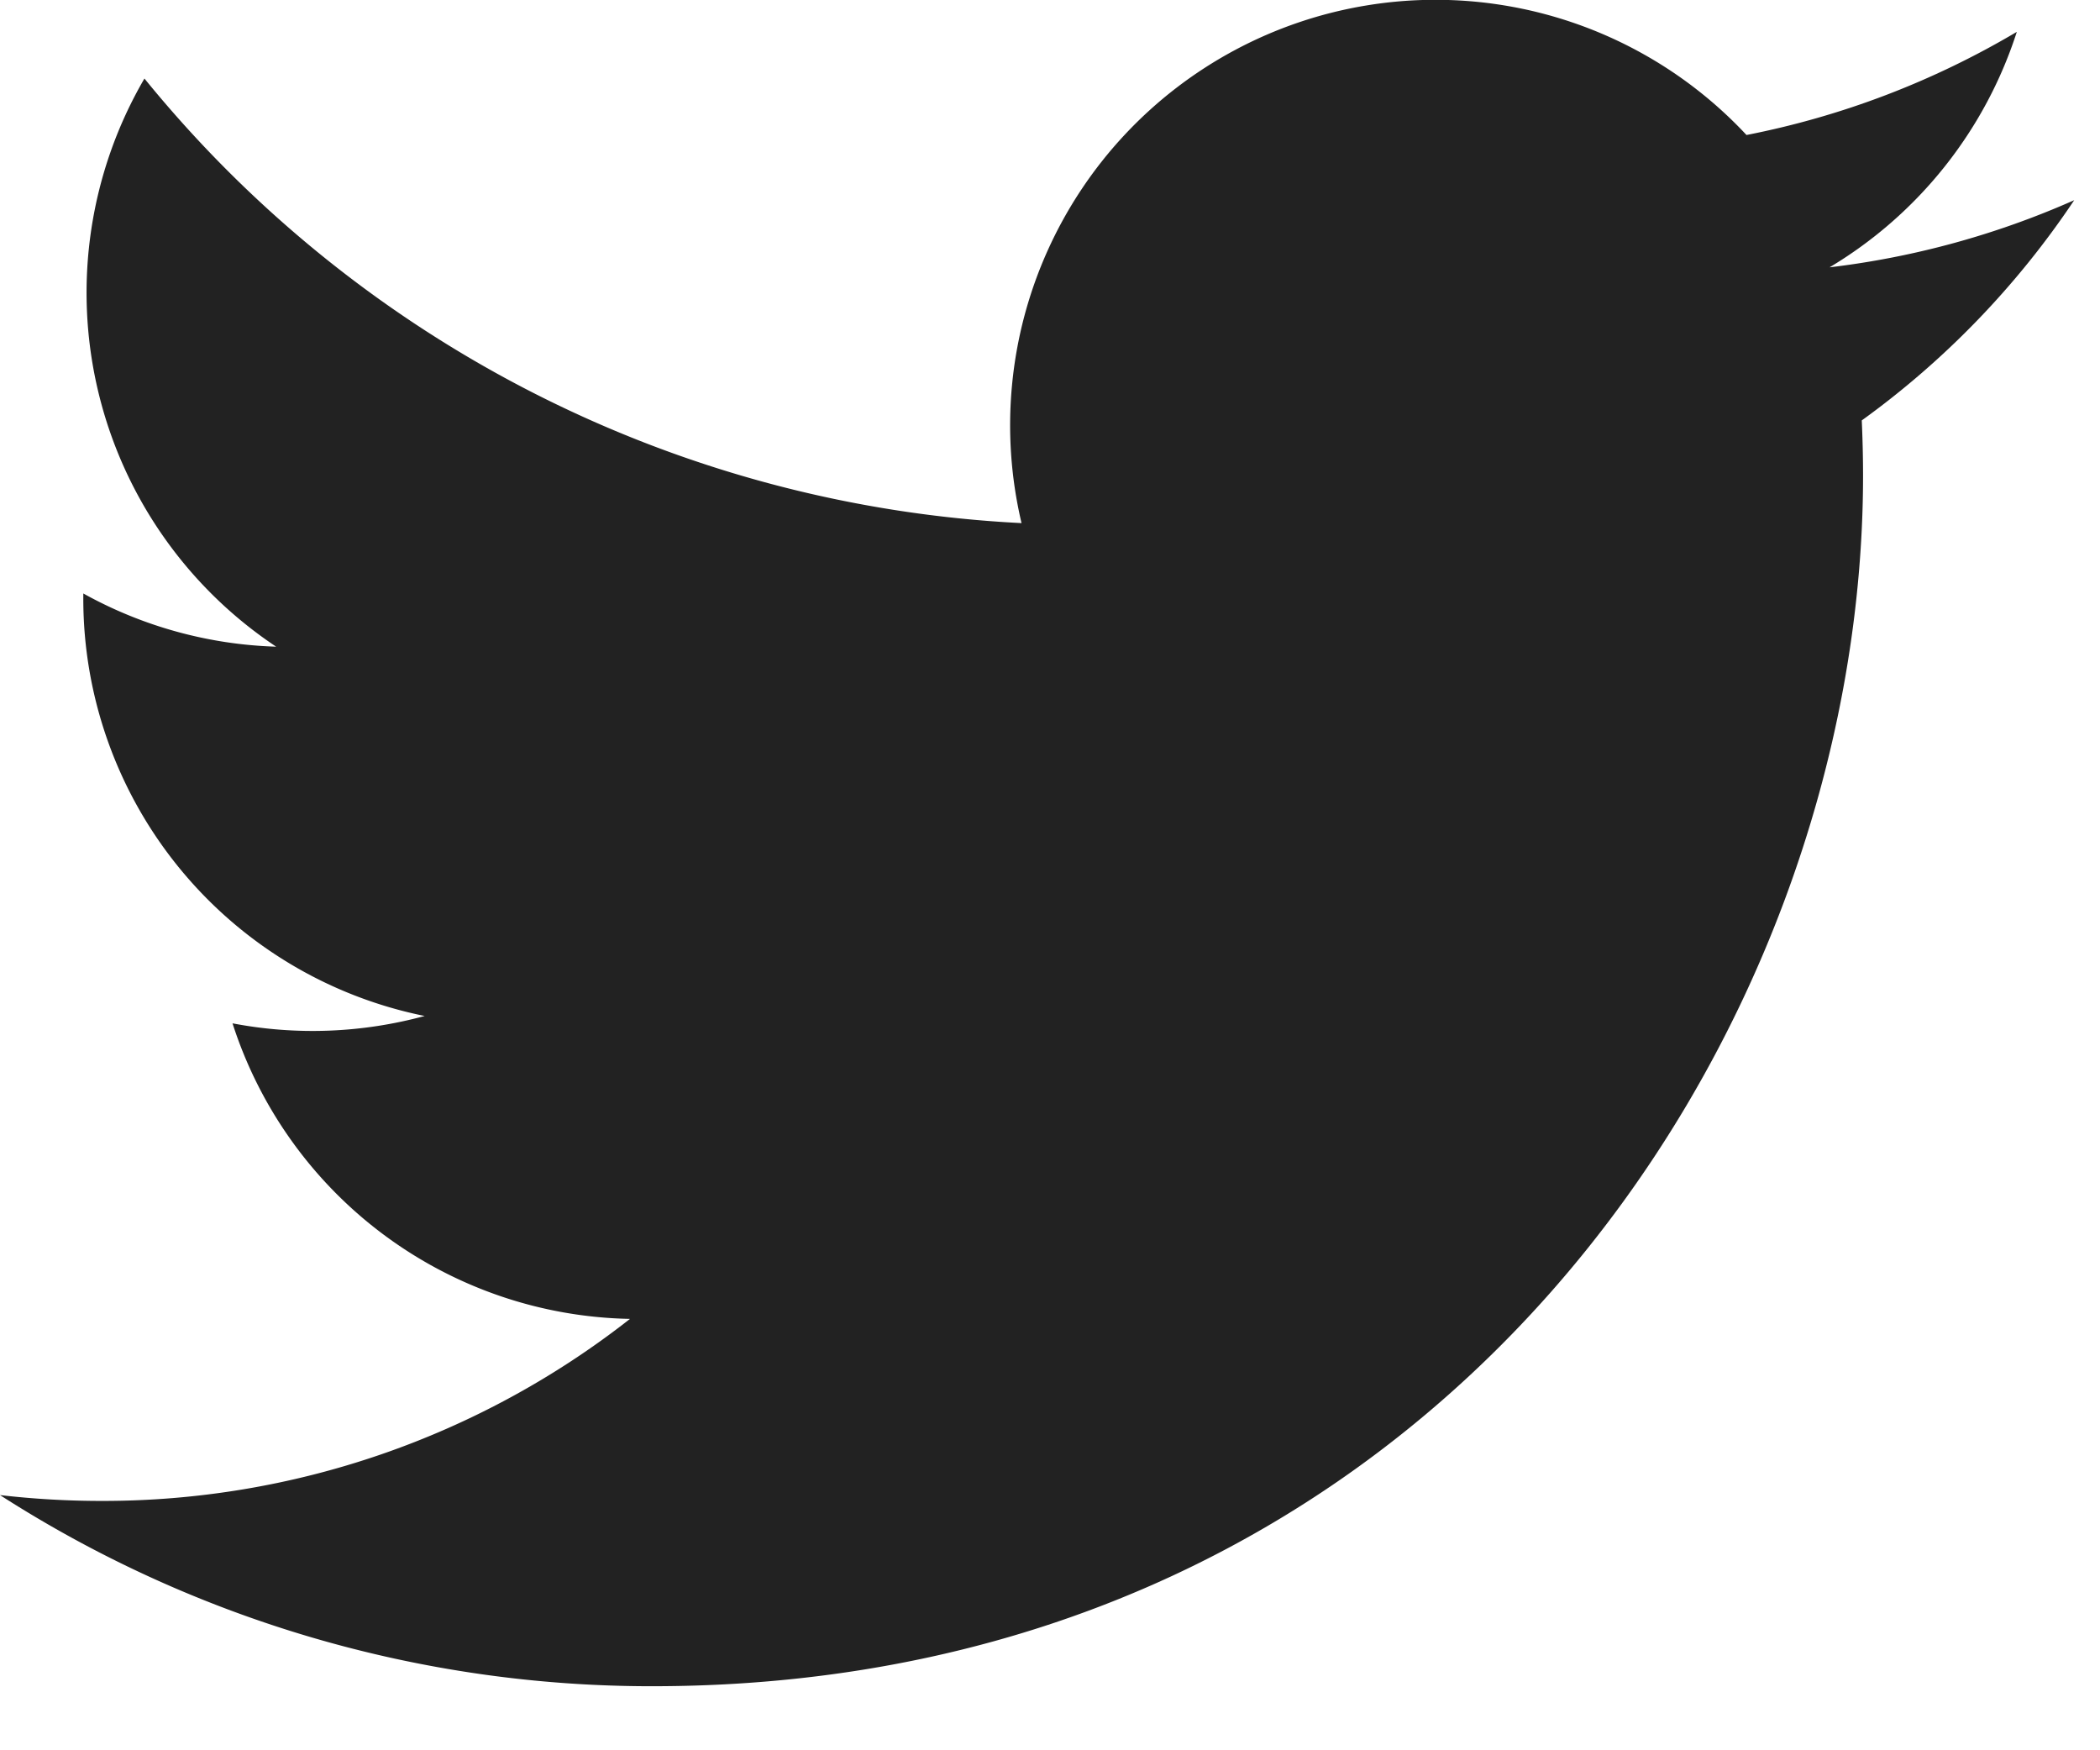 <svg width="18" height="15" viewBox="0 0 18 15" fill="none" xmlns="http://www.w3.org/2000/svg"><path fill-rule="evenodd" clip-rule="evenodd" d="M17.778 1.716a7.3 7.3 0 0 1-2.096.575A3.657 3.657 0 0 0 17.287.273c-.717.425-1.5.724-2.317.884a3.646 3.646 0 0 0-6.214 3.326A10.356 10.356 0 0 1 1.238.673a3.644 3.644 0 0 0 1.129 4.869 3.629 3.629 0 0 1-1.653-.456v.046A3.649 3.649 0 0 0 3.64 8.707c-.537.146-1.1.168-1.647.063A3.651 3.651 0 0 0 5.4 11.303a7.318 7.318 0 0 1-4.53 1.56c-.294 0-.584-.017-.87-.05a10.327 10.327 0 0 0 5.591 1.638c6.709 0 10.378-5.557 10.378-10.376 0-.157-.004-.315-.011-.472a7.398 7.398 0 0 0 1.82-1.886" fill="#222"/></svg>